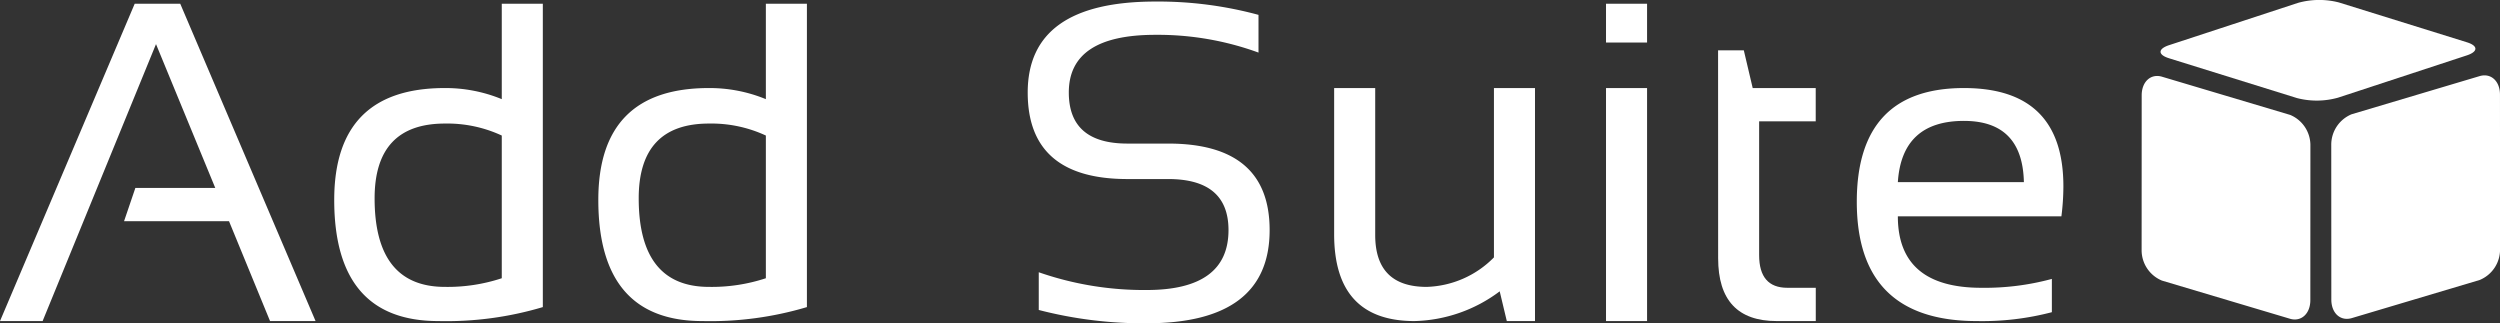 <svg xmlns="http://www.w3.org/2000/svg" width="219.642" height="28.403" viewBox="0 0 219.642 28.403">
  <rect x="0" y="0" width="219.642" height="28.403" fill="#333333" stroke="none"/>
  <g id="Grupo_674" data-name="Grupo 674" transform="translate(-27.694 -38.392)">
    <g id="Grupo_667" data-name="Grupo 667" transform="translate(27.694 38.524)">
      <g id="Grupo_666" data-name="Grupo 666" transform="translate(0 0)">
        <g id="Grupo_665" data-name="Grupo 665">
          <g id="Grupo_664" data-name="Grupo 664">
            <path id="Caminho_375" data-name="Caminho 375" d="M31.438,66.744H27.694L39.529,38.862h4L55.419,66.744h-4L47.815,57.97H38.593l.994-2.924h7.019L41.4,42.411Z" transform="translate(-27.694 -38.667)" fill="#fff"/>
            <path id="Caminho_376" data-name="Caminho 376" d="M88.213,65.515a29.641,29.641,0,0,1-9.183,1.228q-9.145,0-9.144-10.645,0-9.827,9.709-9.827a12.989,12.989,0,0,1,5.011.975V38.862h3.607ZM84.606,50.443a11.36,11.36,0,0,0-4.991-1.053q-6.181,0-6.181,6.571,0,7.78,6.181,7.779a15.147,15.147,0,0,0,4.991-.76Z" transform="translate(-40.522 -38.667)" fill="#fff"/>
            <path id="Caminho_377" data-name="Caminho 377" d="M121.551,65.515a29.638,29.638,0,0,1-9.183,1.228q-9.144,0-9.144-10.645,0-9.827,9.709-9.827a12.989,12.989,0,0,1,5.011.975V38.862h3.607Zm-3.607-15.072a11.36,11.36,0,0,0-4.991-1.053q-6.181,0-6.18,6.571,0,7.78,6.18,7.779a15.147,15.147,0,0,0,4.991-.76Z" transform="translate(-50.658 -38.667)" fill="#fff"/>
            <path id="Caminho_378" data-name="Caminho 378" d="M158.4,65.683V62.369a28.092,28.092,0,0,0,9.476,1.56q7.194,0,7.194-5.264,0-4.485-5.3-4.485h-3.587q-8.754,0-8.754-7.6,0-7.993,11.211-7.994a33.647,33.647,0,0,1,9.066,1.17v3.314a25.82,25.82,0,0,0-9.066-1.56q-7.605,0-7.6,5.069,0,4.485,5.147,4.485h3.587q8.91,0,8.91,7.6,0,8.188-10.8,8.189A36.668,36.668,0,0,1,158.4,65.683Z" transform="translate(-67.138 -38.582)" fill="#fff"/>
            <path id="Caminho_379" data-name="Caminho 379" d="M213.761,49.508V69.98h-2.477l-.624-2.613a12.961,12.961,0,0,1-7.487,2.613q-7.058,0-7.058-7.624V49.508h3.607V62.415q0,4.562,4.524,4.562a8.637,8.637,0,0,0,5.908-2.592V49.508Z" transform="translate(-78.901 -41.904)" fill="#fff"/>
            <path id="Caminho_380" data-name="Caminho 380" d="M234.041,38.862v3.412h-3.607V38.862Zm0,7.409V66.744h-3.607V46.271Z" transform="translate(-89.335 -38.667)" fill="#fff"/>
            <path id="Caminho_381" data-name="Caminho 381" d="M244.582,44.746h2.261l.781,3.314h5.536v2.924h-4.971V62.741q0,2.867,2.476,2.867h2.5v2.924h-3.43q-5.148,0-5.148-5.518Z" transform="translate(-93.637 -40.456)" fill="#fff"/>
            <path id="Caminho_382" data-name="Caminho 382" d="M271.509,49.508q8.735,0,8.735,8.638a21.306,21.306,0,0,1-.175,2.632H265.7q0,6.278,7.331,6.278a22.46,22.46,0,0,0,6.2-.78V69.2a24.106,24.106,0,0,1-6.59.78q-10.548,0-10.548-10.47Q262.092,49.508,271.509,49.508Zm-5.81,8.267h11.074q-.117-5.38-5.264-5.381Q266.049,52.393,265.7,57.775Z" transform="translate(-98.961 -41.904)" fill="#fff"/>
          </g>
        </g>
      </g>
    </g>
    <g id="Grupo_671" data-name="Grupo 671" transform="translate(215.851 38.392)">
      <g id="Grupo_668" data-name="Grupo 668" transform="translate(0 6.68)">
        <path id="Caminho_383" data-name="Caminho 383" d="M311.08,51.4l-11.233-3.348c-.99-.3-1.792.434-1.792,1.631l-.006,13.58a2.886,2.886,0,0,0,1.79,2.7l11.233,3.348c.991.3,1.8-.436,1.8-1.631l.006-13.581a2.888,2.888,0,0,0-1.794-2.7" transform="translate(-298.05 -47.99)" fill="#fff"/>
      </g>
      <g id="Grupo_669" data-name="Grupo 669" transform="translate(1.66)">
        <path id="Caminho_384" data-name="Caminho 384" d="M327.343,43.259c1-.327,1.008-.842.017-1.15l-11.248-3.5a6.934,6.934,0,0,0-3.6.036l-11.323,3.714c-1,.328-1,.842-.011,1.15l11.248,3.5a6.915,6.915,0,0,0,3.6-.035Z" transform="translate(-300.435 -38.392)" fill="#fff"/>
      </g>
      <g id="Grupo_670" data-name="Grupo 670" transform="translate(16.66 6.623)">
        <path id="Caminho_385" data-name="Caminho 385" d="M323.783,51.321a2.89,2.89,0,0,0-1.795,2.7l.006,13.58c0,1.2.8,1.926,1.8,1.631l11.233-3.348a2.886,2.886,0,0,0,1.79-2.7l-.006-13.58c0-1.2-.8-1.926-1.792-1.631l-11.233,3.348" transform="translate(-321.988 -47.908)" fill="#fff"/>
      </g>
    </g>
  </g>
</svg>

